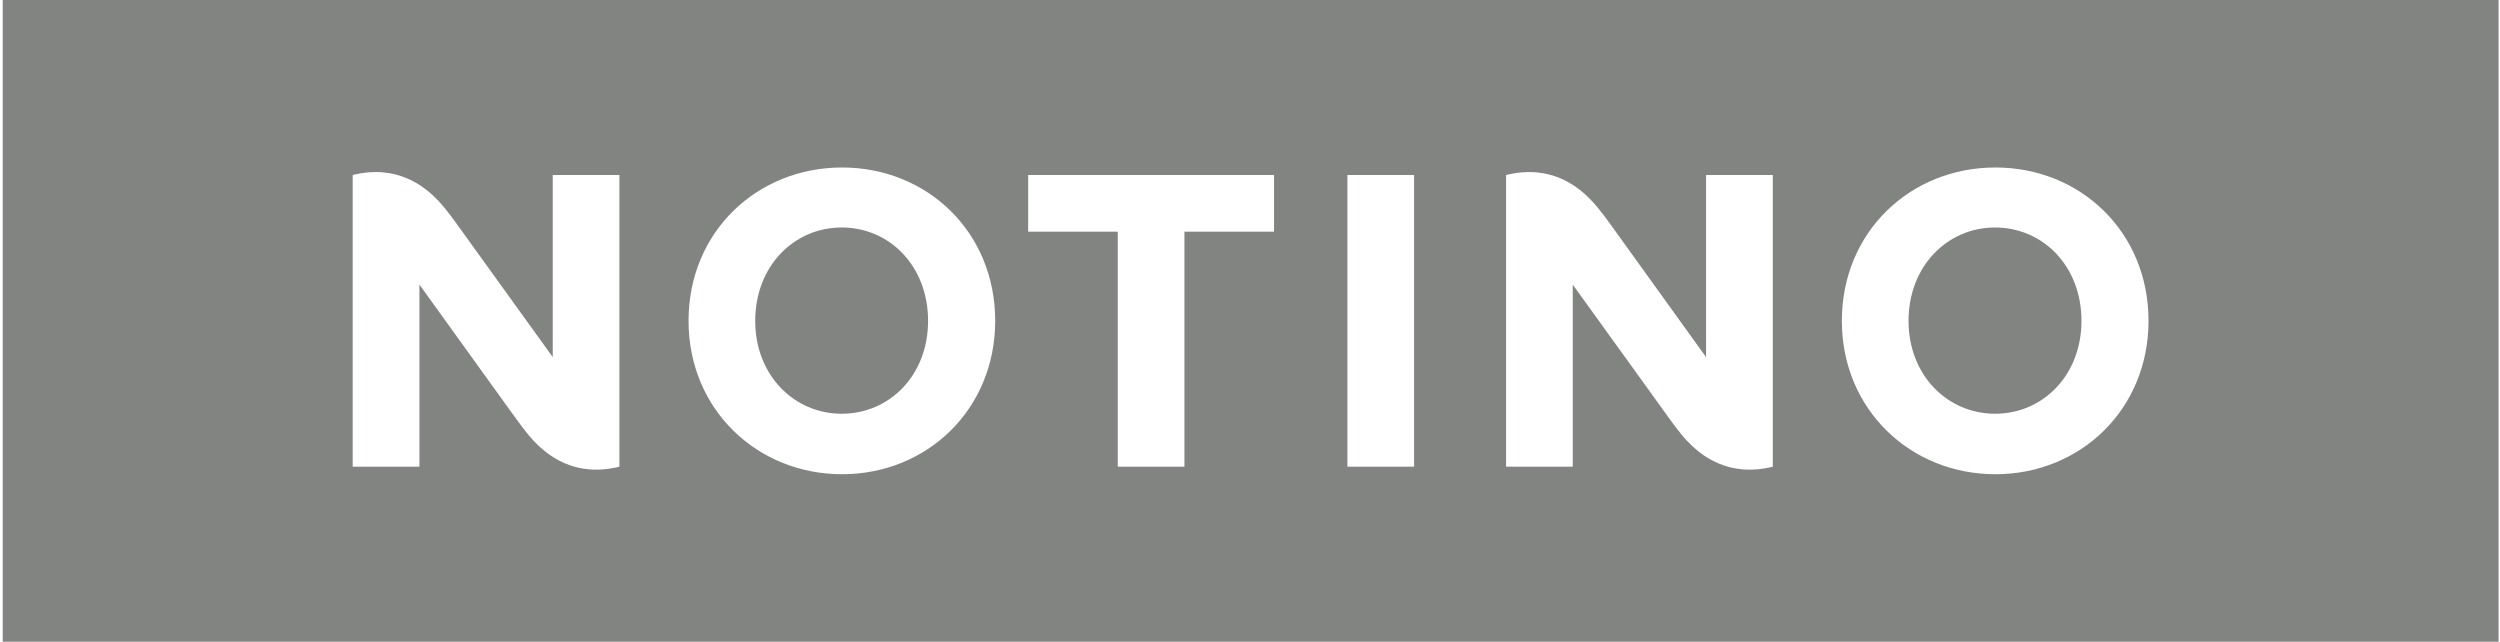 <svg width="187" height="48" viewBox="0 0 187 48" fill="none" xmlns="http://www.w3.org/2000/svg">
<g clip-path="url(#clip0_9438_6915)">
<path d="M0.203 0V48H186.893V0H0.203ZM46.331 34.908C42.965 35.742 40.919 34.032 39.917 32.97C39.311 32.328 38.777 31.554 38.147 30.69C36.167 27.948 31.373 21.288 31.373 21.288V34.908H26.381V13.092C29.735 12.258 31.793 13.968 32.801 15.03C33.401 15.672 33.941 16.44 34.565 17.304C36.545 20.046 41.345 26.712 41.345 26.712V13.092H46.331V34.908ZM62.987 35.472C56.645 35.472 51.503 30.636 51.503 24C51.503 17.328 56.645 12.528 62.987 12.528C69.329 12.528 74.441 17.328 74.441 24C74.441 30.636 69.329 35.472 62.987 35.472ZM95.297 17.328H88.595V34.908H83.609V17.328H76.907V13.092H95.297V17.328ZM105.773 34.908H100.787V13.092H105.773V34.908ZM132.605 34.908C129.239 35.742 127.193 34.032 126.185 32.97C125.585 32.328 125.045 31.554 124.421 30.69C122.441 27.948 117.641 21.288 117.641 21.288V34.908H112.655V13.092C116.009 12.258 118.067 13.968 119.069 15.03C119.675 15.672 120.215 16.44 120.839 17.304C122.819 20.046 127.613 26.712 127.613 26.712V13.092H132.605V34.908ZM149.255 35.472C142.913 35.472 137.771 30.636 137.771 24C137.771 17.328 142.913 12.528 149.255 12.528C155.597 12.528 160.709 17.328 160.709 24C160.709 30.636 155.597 35.472 149.255 35.472Z" fill="#828482"/>
<path d="M155.694 24C155.694 28.086 152.796 30.948 149.226 30.948C145.686 30.948 142.758 28.086 142.758 24C142.758 19.884 145.686 17.016 149.226 17.016C152.796 17.016 155.694 19.884 155.694 24Z" fill="#828482"/>
<path d="M69.42 24C69.42 28.086 66.528 30.948 62.958 30.948C59.412 30.948 56.49 28.086 56.49 24C56.49 19.884 59.412 17.016 62.958 17.016C66.528 17.016 69.42 19.884 69.42 24Z" fill="#828482"/>
</g>
<defs>
<clipPath id="clip0_9438_6915">
<rect width="186.69" height="48" fill="white" transform="translate(0.203)"/>
</clipPath>
</defs>
</svg>
